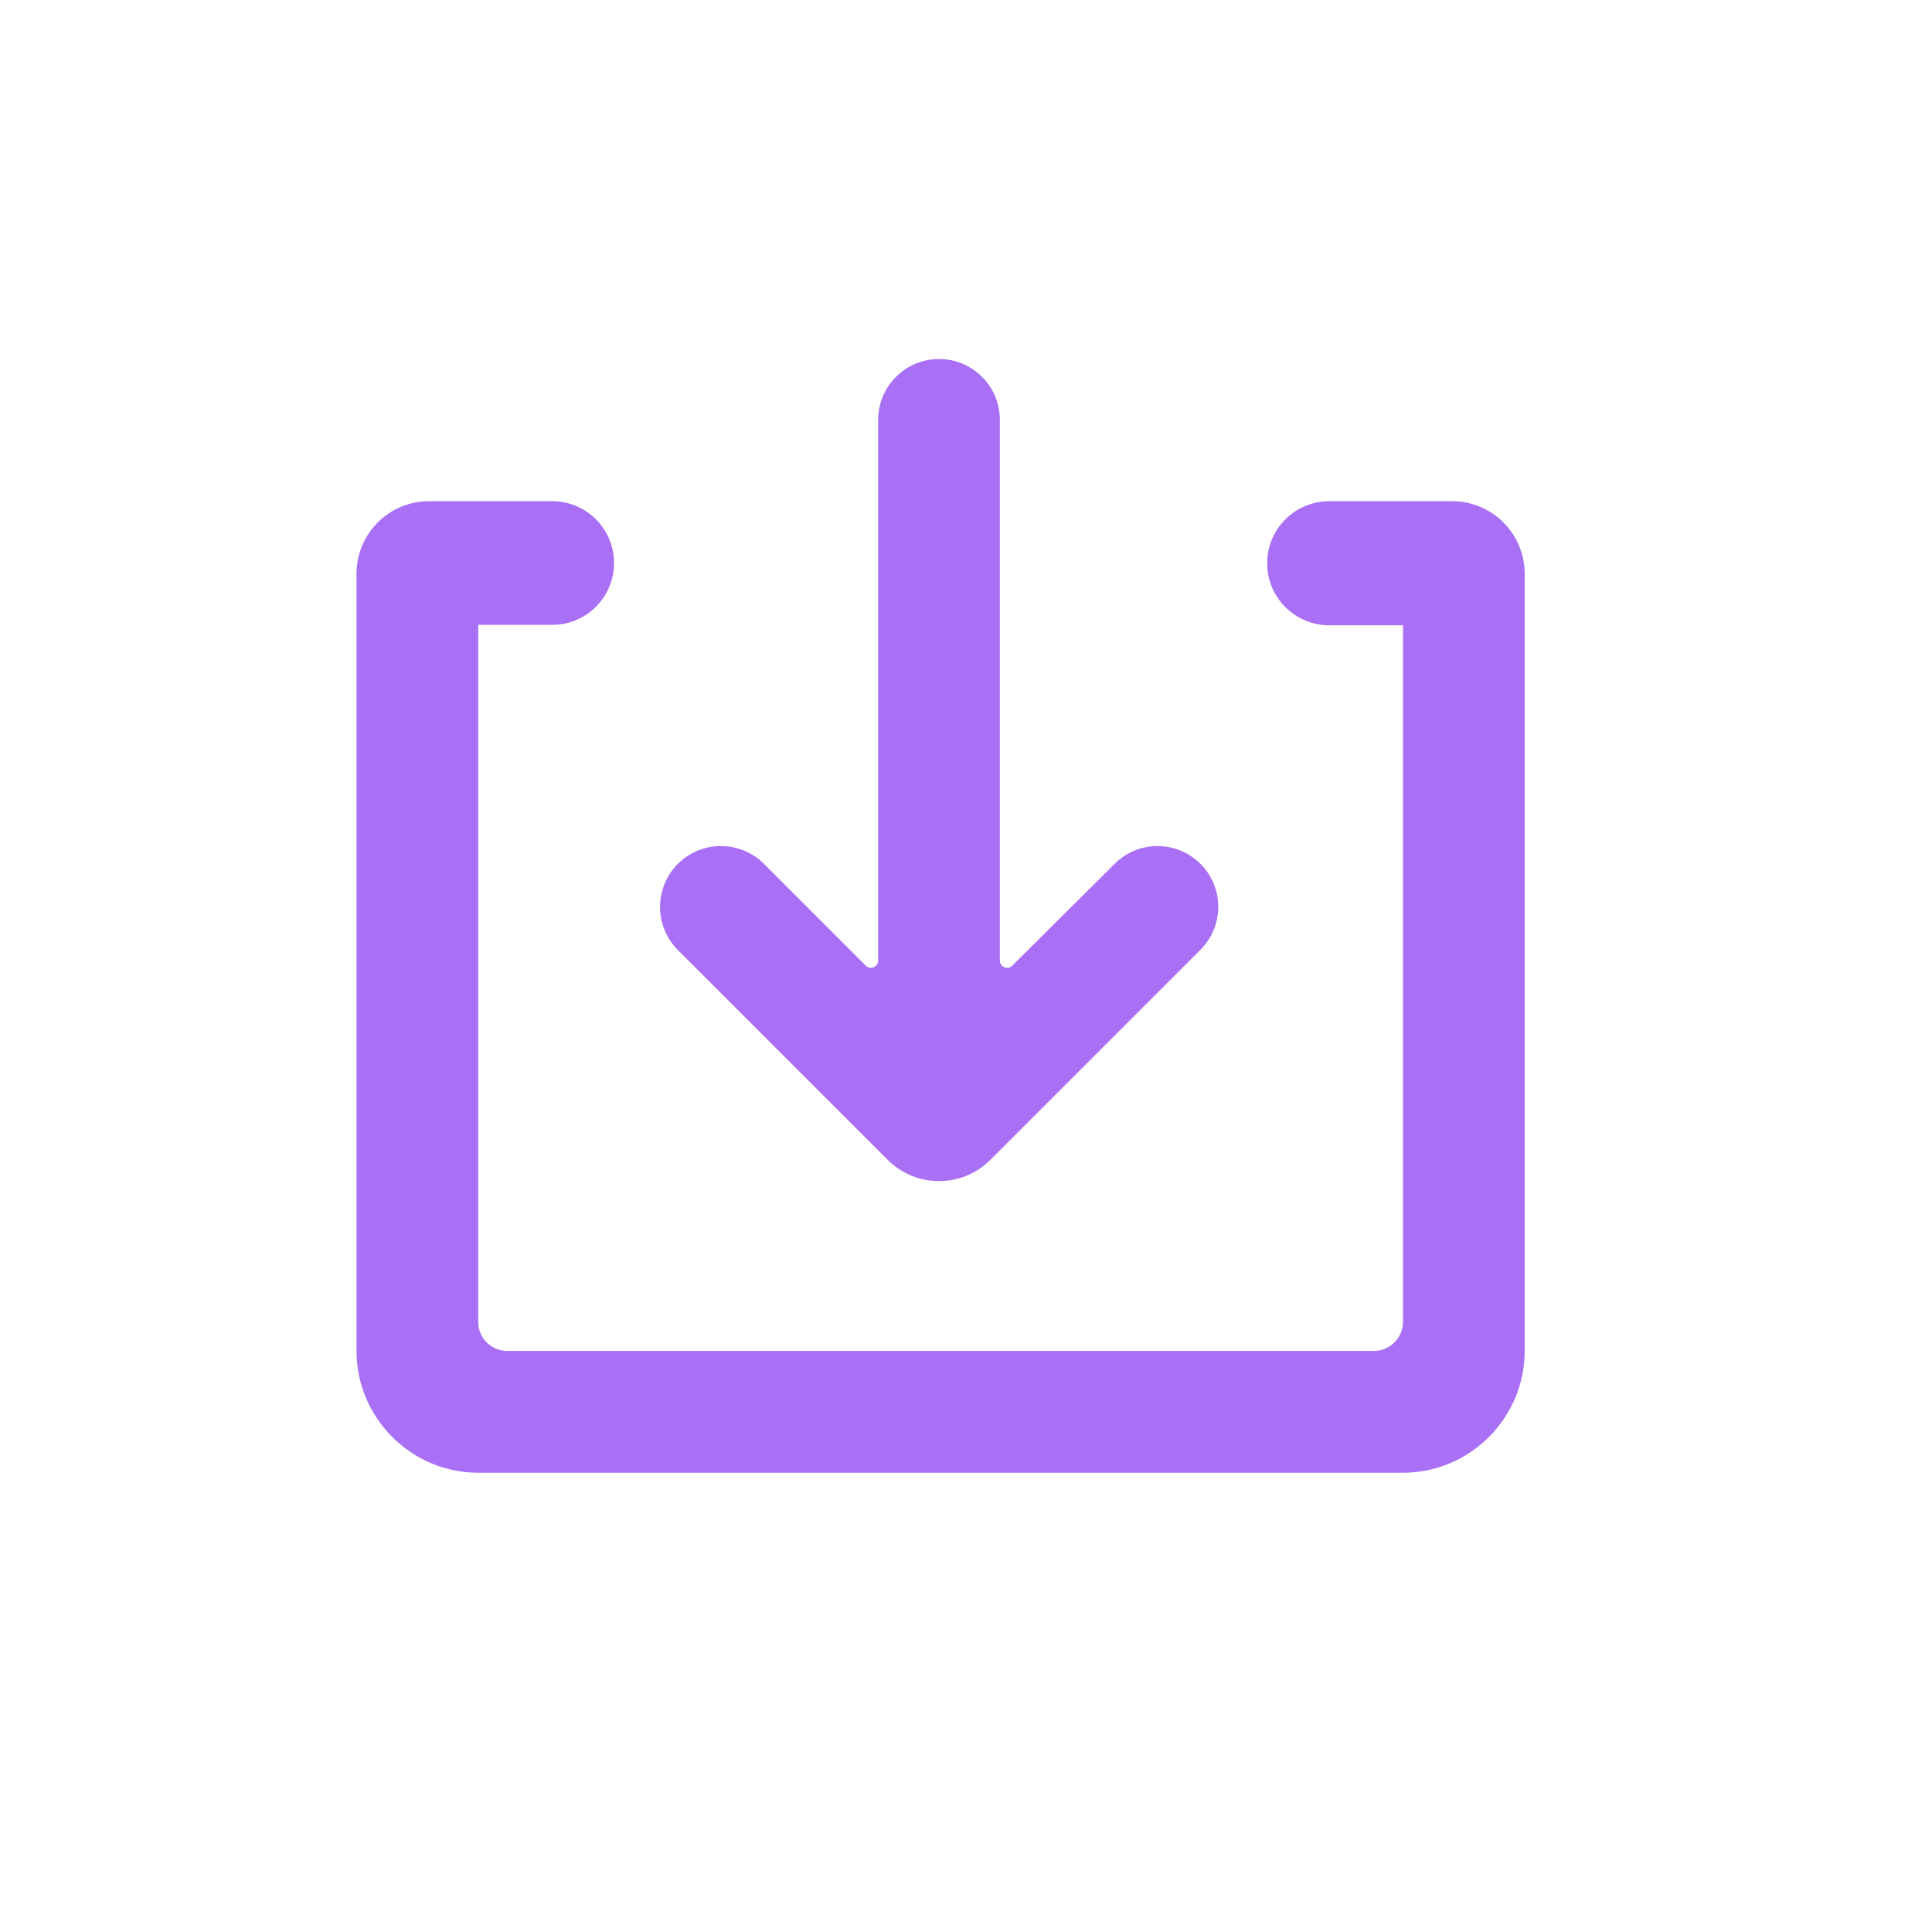<?xml version="1.0" encoding="UTF-8"?> <svg xmlns="http://www.w3.org/2000/svg" width="17" height="17" viewBox="0 0 17 17" fill="none"><path d="M12.777 4.41C13.13 4.41 13.416 4.696 13.416 5.049V11.887C13.416 12.477 12.934 12.959 12.345 12.959H4.208C3.619 12.959 3.137 12.477 3.137 11.887V5.049C3.137 4.696 3.423 4.41 3.775 4.41H4.859C5.16 4.41 5.403 4.654 5.403 4.954C5.403 5.255 5.16 5.498 4.859 5.498H4.208V11.632C4.208 11.773 4.322 11.887 4.463 11.887H12.089C12.23 11.887 12.345 11.773 12.345 11.632V5.502H11.696C11.395 5.502 11.15 5.258 11.15 4.956C11.15 4.654 11.395 4.41 11.696 4.41H12.777Z" fill="#A970F5"></path><path d="M8.907 8.497L9.808 7.601C10.017 7.392 10.354 7.393 10.563 7.601C10.772 7.81 10.772 8.148 10.563 8.357L8.714 10.206C8.465 10.455 8.061 10.455 7.811 10.206L5.965 8.36C5.755 8.15 5.756 7.809 5.966 7.6C6.176 7.392 6.514 7.393 6.723 7.602L7.618 8.497C7.658 8.537 7.727 8.509 7.727 8.452V3.695C7.727 3.399 7.967 3.159 8.263 3.159C8.559 3.159 8.798 3.399 8.798 3.695V8.452C8.798 8.509 8.867 8.537 8.907 8.497Z" fill="#A970F5"></path></svg> 
